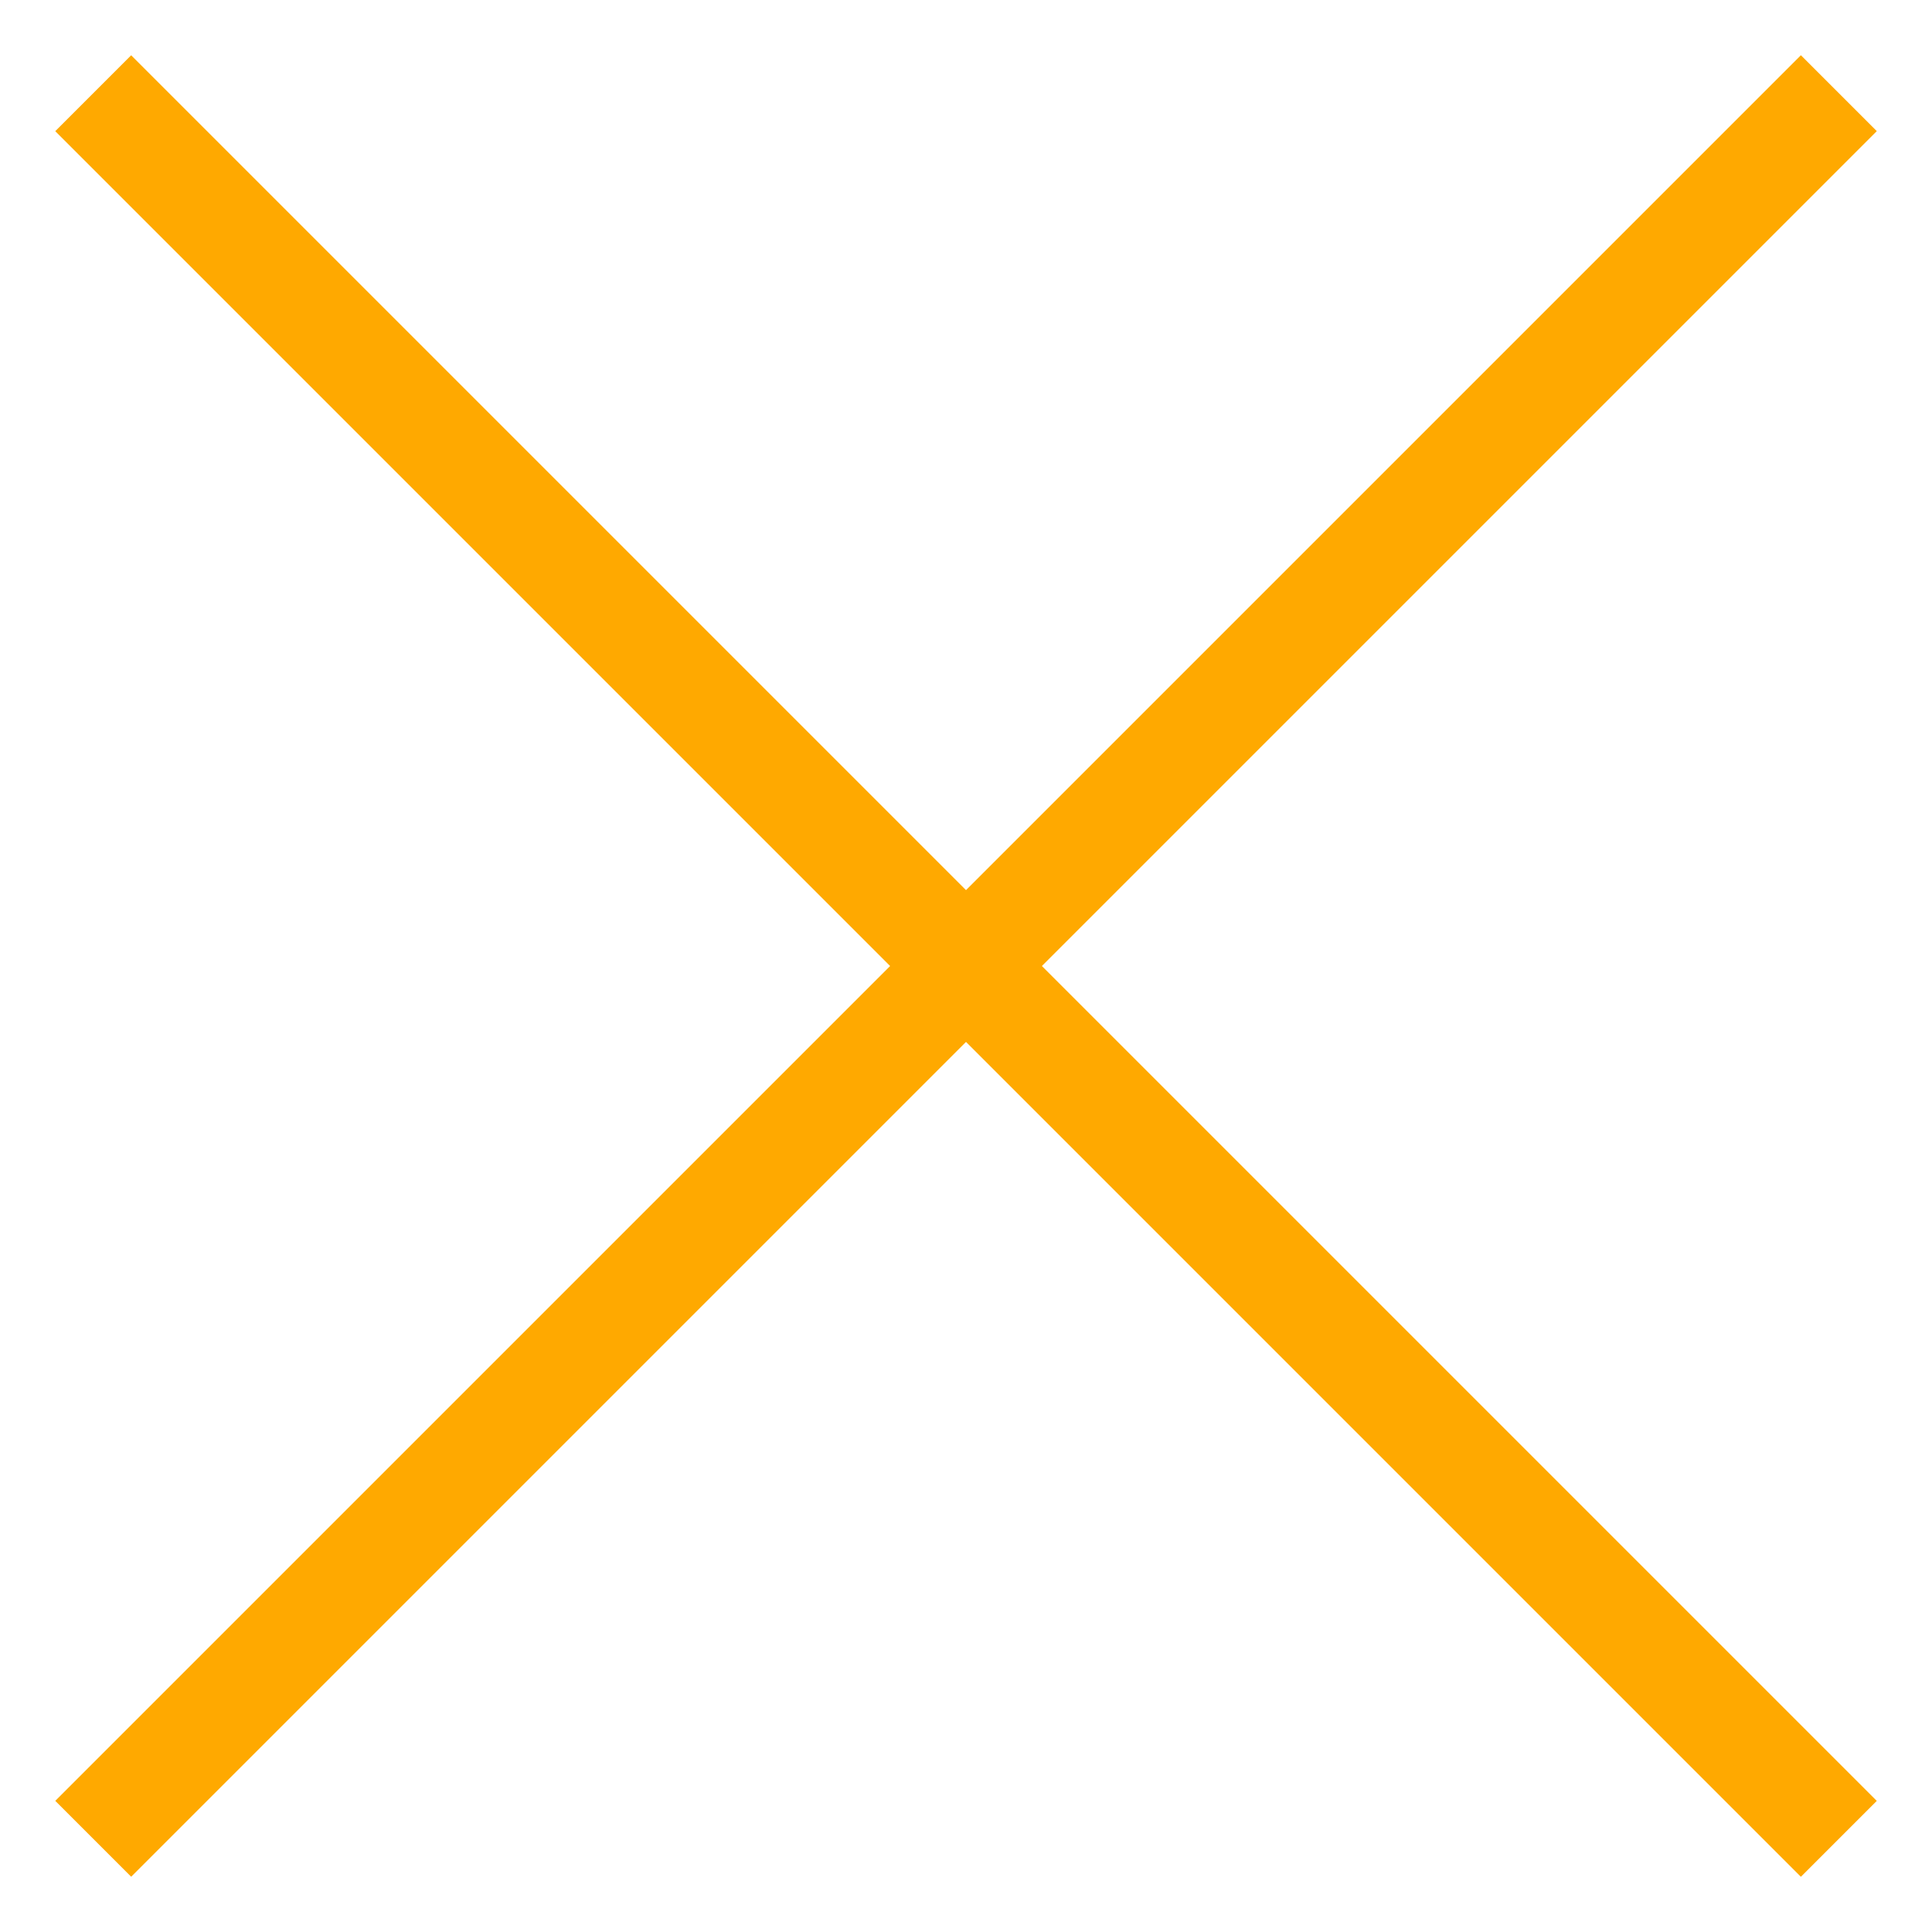 <svg width="18" height="18" viewBox="0 0 18 18" fill="none" xmlns="http://www.w3.org/2000/svg">
<rect x="0.515" y="16.778" width="23" height="1" transform="rotate(-45 0.515 16.778)" fill="#FFA900"/>
<rect x="1.222" y="0.515" width="23" height="1" transform="rotate(45 1.222 0.515)" fill="#FFA900"/>
</svg>
